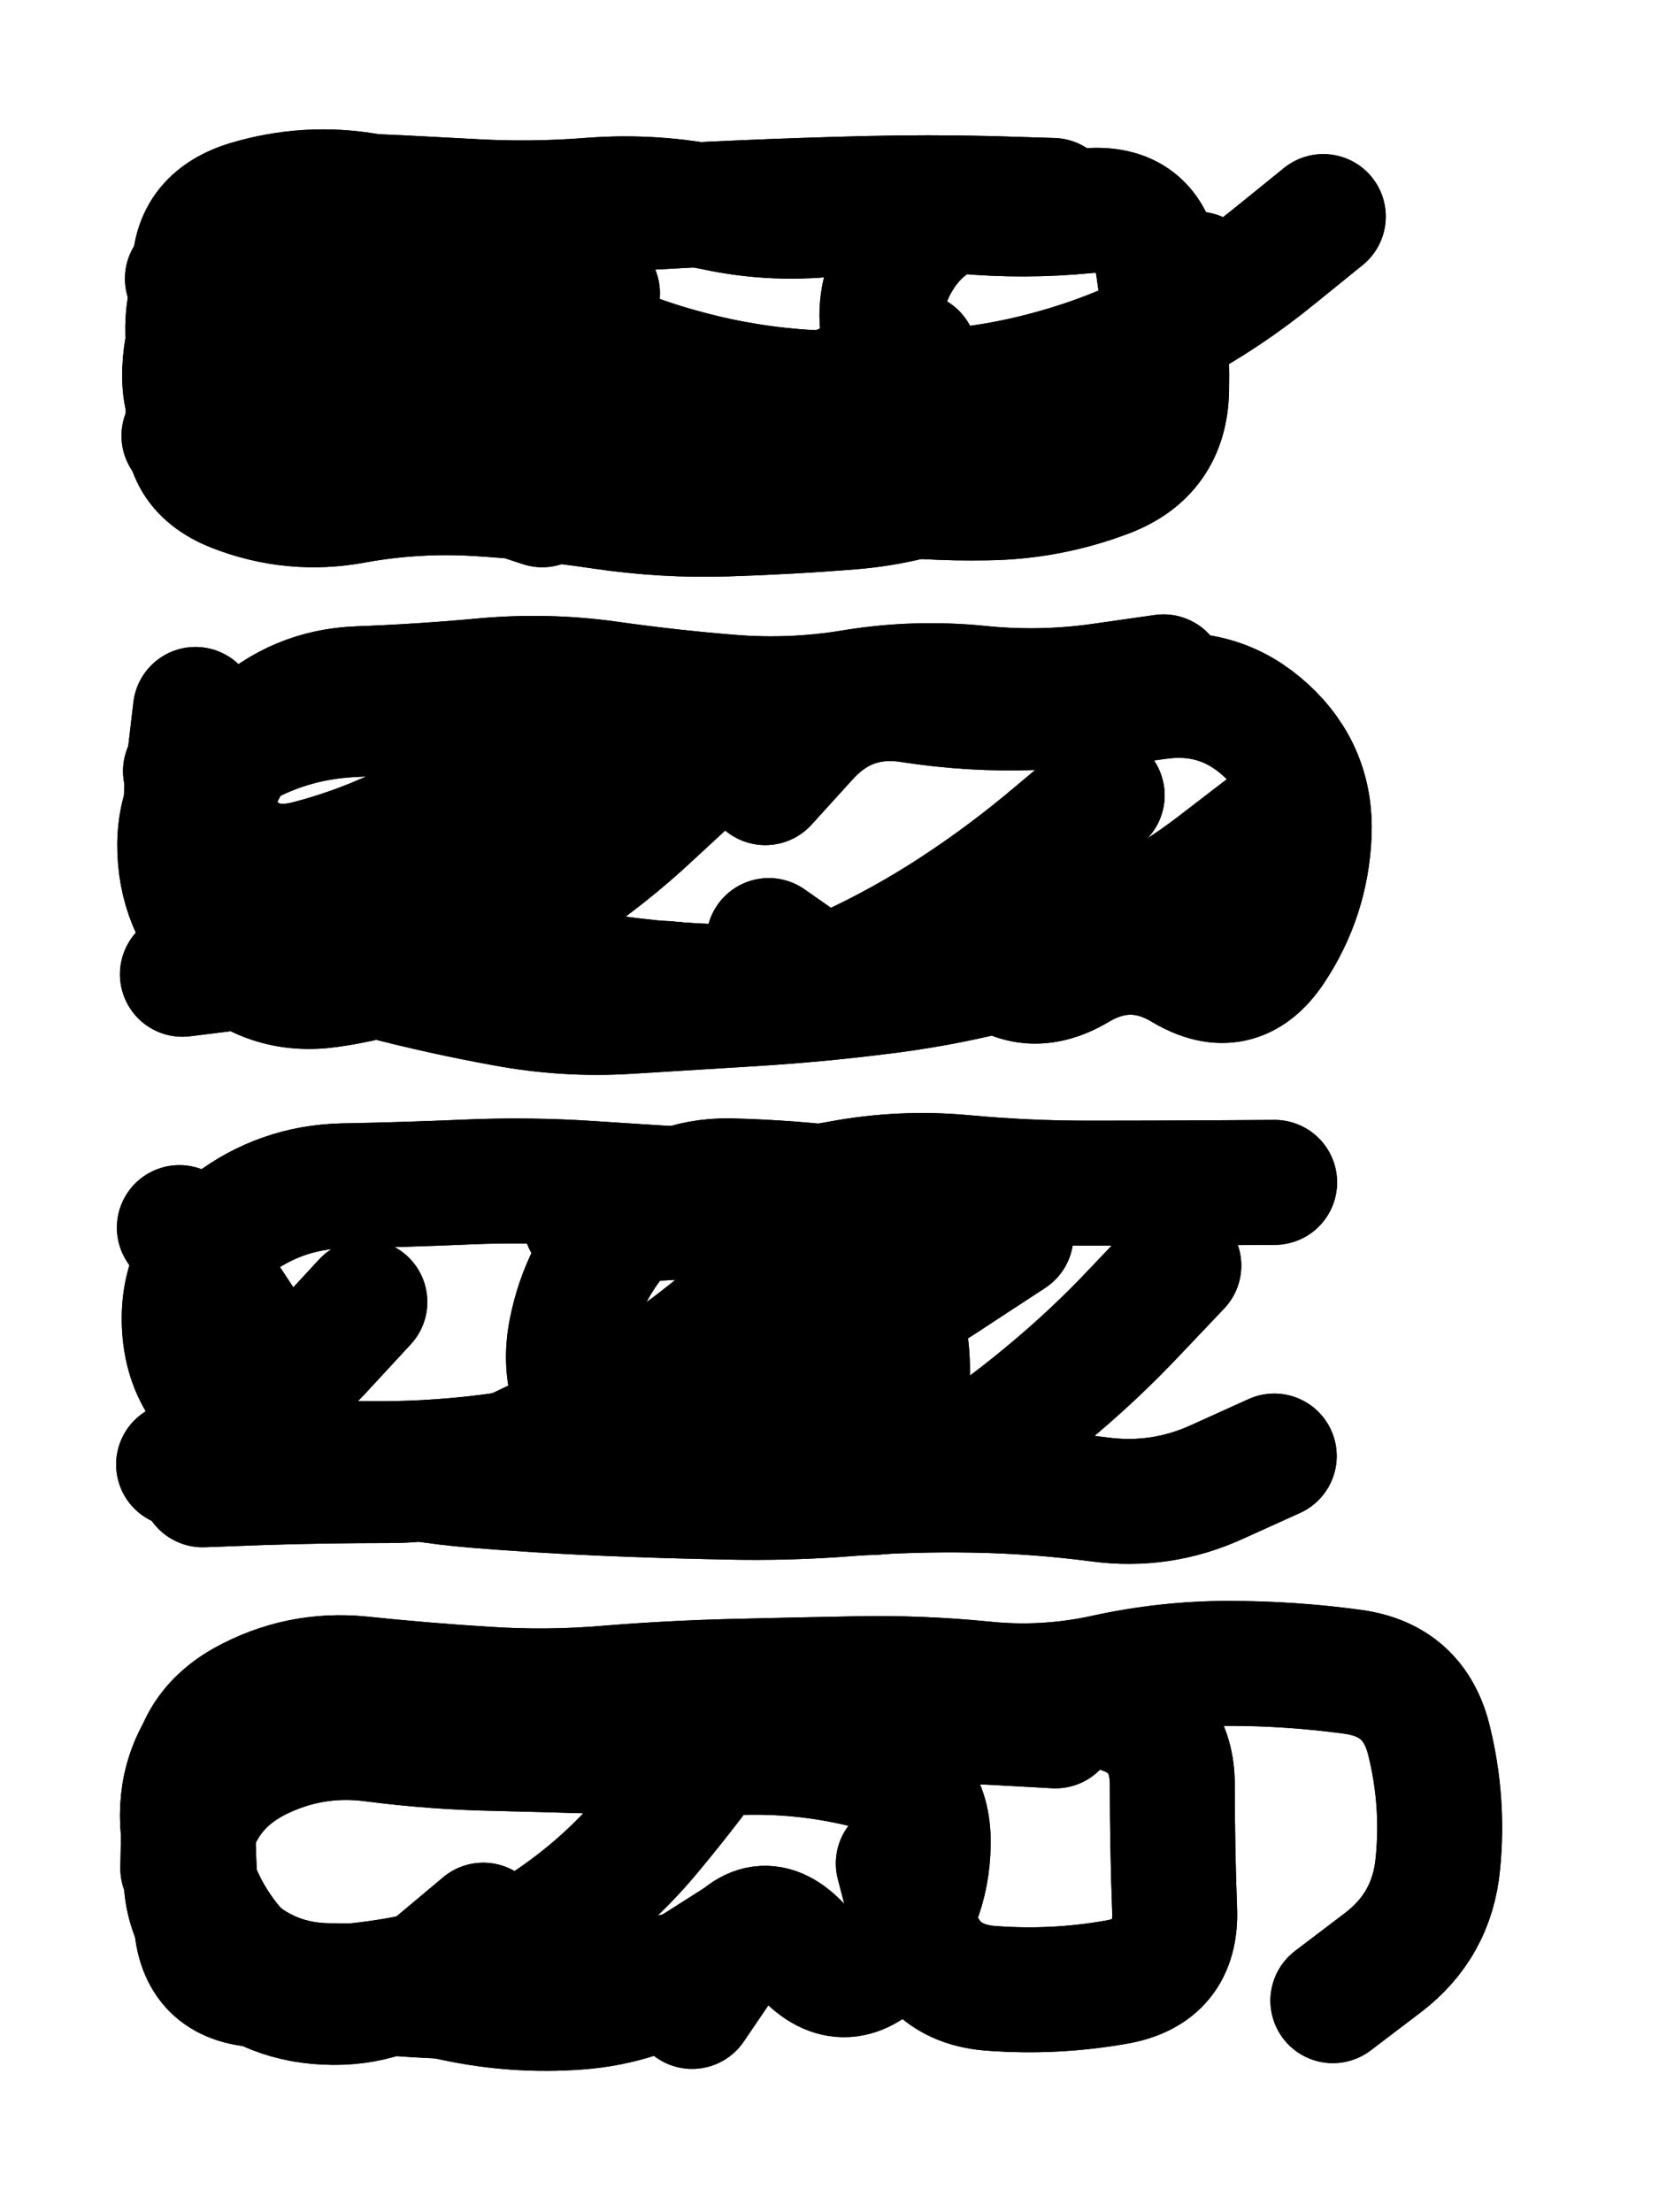 <svg xmlns="http://www.w3.org/2000/svg" viewBox="0 0 4329 5772"><title>Infinite Scribble #2329</title><defs><filter id="piece_2329_3_4_filter" x="-100" y="-100" width="4529" height="5972" filterUnits="userSpaceOnUse"><feTurbulence result="lineShape_distorted_turbulence" type="turbulence" baseFrequency="15337e-6" numOctaves="3"/><feGaussianBlur in="lineShape_distorted_turbulence" result="lineShape_distorted_turbulence_smoothed" stdDeviation="78240e-3"/><feDisplacementMap in="SourceGraphic" in2="lineShape_distorted_turbulence_smoothed" result="lineShape_distorted_results_shifted" scale="65200e-2" xChannelSelector="R" yChannelSelector="G"/><feOffset in="lineShape_distorted_results_shifted" result="lineShape_distorted" dx="-16300e-2" dy="-16300e-2"/><feGaussianBlur in="lineShape_distorted" result="lineShape_1" stdDeviation="16300e-3"/><feColorMatrix in="lineShape_1" result="lineShape" type="matrix" values="1 0 0 0 0  0 1 0 0 0  0 0 1 0 0  0 0 0 19560e-3 -9780e-3"/><feGaussianBlur in="lineShape" result="shrank_blurred" stdDeviation="18150e-3"/><feColorMatrix in="shrank_blurred" result="shrank" type="matrix" values="1 0 0 0 0 0 1 0 0 0 0 0 1 0 0 0 0 0 19670e-3 -14670e-3"/><feColorMatrix in="lineShape" result="border_filled" type="matrix" values="0.6 0 0 0 -0.4  0 0.6 0 0 -0.4  0 0 0.6 0 -0.4  0 0 0 1 0"/><feComposite in="border_filled" in2="shrank" result="border" operator="out"/><feOffset in="lineShape" result="shapes_linestyle_bottom3" dx="78240e-3" dy="78240e-3"/><feOffset in="lineShape" result="shapes_linestyle_bottom2" dx="52160e-3" dy="52160e-3"/><feOffset in="lineShape" result="shapes_linestyle_bottom1" dx="26080e-3" dy="26080e-3"/><feMerge result="shapes_linestyle_bottom"><feMergeNode in="shapes_linestyle_bottom3"/><feMergeNode in="shapes_linestyle_bottom2"/><feMergeNode in="shapes_linestyle_bottom1"/></feMerge><feGaussianBlur in="shapes_linestyle_bottom" result="shapes_linestyle_bottomcontent_blurred" stdDeviation="18150e-3"/><feColorMatrix in="shapes_linestyle_bottomcontent_blurred" result="shapes_linestyle_bottomcontent" type="matrix" values="1 0 0 0 0 0 1 0 0 0 0 0 1 0 0 0 0 0 19670e-3 -14670e-3"/><feColorMatrix in="shapes_linestyle_bottomcontent" result="shapes_linestyle_bottomdark" type="matrix" values="0.6 0 0 0 -0.1  0 0.6 0 0 -0.1  0 0 0.6 0 -0.1  0 0 0 1 0"/><feColorMatrix in="shapes_linestyle_bottom" result="shapes_linestyle_bottomborderblack" type="matrix" values="0.6 0 0 0 -0.4  0 0.6 0 0 -0.4  0 0 0.6 0 -0.4  0 0 0 1 0"/><feGaussianBlur in="lineShape" result="shapes_linestyle_frontshrank_blurred" stdDeviation="18150e-3"/><feColorMatrix in="shapes_linestyle_frontshrank_blurred" result="shapes_linestyle_frontshrank" type="matrix" values="1 0 0 0 0 0 1 0 0 0 0 0 1 0 0 0 0 0 19670e-3 -14670e-3"/><feMerge result="shapes_linestyle"><feMergeNode in="shapes_linestyle_bottomborderblack"/><feMergeNode in="shapes_linestyle_bottomdark"/><feMergeNode in="shapes_linestyle_frontshrank"/></feMerge><feComposite in="shapes_linestyle" in2="shrank" result="shapes_linestyle_cropped" operator="over"/><feComposite in="border" in2="shapes_linestyle_cropped" result="shapes" operator="over"/><feTurbulence result="shapes_finished_turbulence" type="turbulence" baseFrequency="76687e-6" numOctaves="3"/><feGaussianBlur in="shapes_finished_turbulence" result="shapes_finished_turbulence_smoothed" stdDeviation="0"/><feDisplacementMap in="shapes" in2="shapes_finished_turbulence_smoothed" result="shapes_finished_results_shifted" scale="9780e-2" xChannelSelector="R" yChannelSelector="G"/><feOffset in="shapes_finished_results_shifted" result="shapes_finished" dx="-2445e-2" dy="-2445e-2"/></filter><filter id="piece_2329_3_4_shadow" x="-100" y="-100" width="4529" height="5972" filterUnits="userSpaceOnUse"><feColorMatrix in="SourceGraphic" result="result_blackened" type="matrix" values="0 0 0 0 0  0 0 0 0 0  0 0 0 0 0  0 0 0 0.8 0"/><feGaussianBlur in="result_blackened" result="result_blurred" stdDeviation="97800e-3"/><feComposite in="SourceGraphic" in2="result_blurred" result="result" operator="over"/></filter><filter id="piece_2329_3_4_overall" x="-100" y="-100" width="4529" height="5972" filterUnits="userSpaceOnUse"><feTurbulence result="background_texture_bumps" type="fractalNoise" baseFrequency="38e-3" numOctaves="3"/><feDiffuseLighting in="background_texture_bumps" result="background_texture" surfaceScale="1" diffuseConstant="2" lighting-color="#aaa"><feDistantLight azimuth="225" elevation="20"/></feDiffuseLighting><feColorMatrix in="background_texture" result="background_texturelightened" type="matrix" values="0.6 0 0 0 0.8  0 0.6 0 0 0.8  0 0 0.6 0 0.8  0 0 0 1 0"/><feColorMatrix in="SourceGraphic" result="background_darkened" type="matrix" values="2 0 0 0 -1  0 2 0 0 -1  0 0 2 0 -1  0 0 0 1 0"/><feMorphology in="background_darkened" result="background_glow_1_thicken" operator="dilate" radius="0"/><feColorMatrix in="background_glow_1_thicken" result="background_glow_1_thicken_colored" type="matrix" values="0 0 0 0 0  0 0 0 0 0  0 0 0 0 0  0 0 0 0.7 0"/><feGaussianBlur in="background_glow_1_thicken_colored" result="background_glow_1" stdDeviation="105200e-3"/><feMorphology in="background_darkened" result="background_glow_2_thicken" operator="dilate" radius="0"/><feColorMatrix in="background_glow_2_thicken" result="background_glow_2_thicken_colored" type="matrix" values="0 0 0 0 0  0 0 0 0 0  0 0 0 0 0  0 0 0 0 0"/><feGaussianBlur in="background_glow_2_thicken_colored" result="background_glow_2" stdDeviation="0"/><feComposite in="background_glow_1" in2="background_glow_2" result="background_glow" operator="out"/><feBlend in="background_glow" in2="background_texturelightened" result="background" mode="normal"/></filter><clipPath id="piece_2329_3_4_clip"><rect x="0" y="0" width="4329" height="5772"/></clipPath><g id="layer_5" filter="url(#piece_2329_3_4_filter)" stroke-width="326" stroke-linecap="round" fill="none"><path d="M 3484 596 Q 3484 596 3358 698 Q 3232 801 3089 878 Q 2946 955 2789 999 Q 2633 1044 2470 1054 Q 2308 1064 2145 1055 Q 1983 1046 1826 1004 Q 1669 963 1524 890 Q 1379 817 1255 712 Q 1132 607 1039 740 Q 946 873 850 741 Q 755 610 637 722 Q 520 834 513 996 Q 506 1159 659 1214 Q 812 1269 974 1258 Q 1137 1247 1291 1297 L 1446 1348" stroke="hsl(49,100%,50%)"/><path d="M 3345 2183 Q 3345 2183 3216 2282 Q 3088 2382 2941 2452 Q 2795 2522 2637 2561 Q 2480 2601 2318 2620 Q 2157 2640 1994 2650 Q 1832 2660 1669 2670 Q 1507 2680 1347 2650 Q 1187 2621 1029 2580 Q 872 2539 730 2460 Q 588 2382 578 2219 Q 569 2057 687 1945 Q 805 1834 967 1828 Q 1130 1822 1292 1807 Q 1454 1792 1615 1814 Q 1776 1837 1938 1850 Q 2100 1863 2260 1836 Q 2421 1810 2583 1826 Q 2745 1843 2906 1820 L 3067 1797" stroke="hsl(135,100%,49%)"/><path d="M 3356 3830 Q 3356 3830 3208 3897 Q 3060 3965 2898 3943 Q 2737 3922 2574 3919 Q 2412 3916 2250 3928 Q 2088 3941 1925 3937 Q 1763 3934 1600 3927 Q 1438 3920 1276 3907 Q 1114 3894 956 3855 Q 798 3817 658 3734 Q 519 3651 512 3488 Q 505 3326 634 3227 Q 763 3129 925 3125 Q 1088 3122 1250 3115 Q 1413 3108 1575 3119 Q 1738 3130 1900 3139 Q 2063 3148 2223 3118 Q 2383 3088 2545 3103 Q 2707 3118 2869 3118 Q 3032 3118 3194 3117 L 3357 3116" stroke="hsl(223,100%,60%)"/><path d="M 1844 5176 Q 1844 5176 1684 5207 Q 1525 5238 1362 5241 Q 1200 5244 1038 5230 Q 876 5216 713 5210 Q 551 5204 543 5041 Q 536 4879 531 4716 Q 527 4554 668 4474 Q 810 4395 972 4411 Q 1134 4428 1296 4438 Q 1459 4449 1621 4435 Q 1783 4422 1945 4418 Q 2108 4414 2270 4411 Q 2433 4408 2595 4424 Q 2757 4441 2916 4406 Q 3075 4371 3237 4371 Q 3400 4371 3561 4393 Q 3722 4415 3760 4573 Q 3799 4731 3783 4893 Q 3768 5055 3638 5153 L 3509 5251" stroke="hsl(283,100%,59%)"/></g><g id="layer_4" filter="url(#piece_2329_3_4_filter)" stroke-width="326" stroke-linecap="round" fill="none"><path d="M 3155 746 Q 3155 746 3057 875 Q 2960 1005 2835 1109 Q 2711 1213 2561 1277 Q 2412 1341 2250 1354 Q 2088 1367 1925 1372 Q 1763 1377 1602 1353 Q 1441 1329 1278 1319 Q 1116 1309 956 1338 Q 796 1368 644 1309 Q 493 1250 526 1091 Q 560 932 541 770 Q 522 609 677 561 Q 833 514 993 542 Q 1153 571 1315 579 Q 1478 588 1640 577 Q 1803 567 1965 560 Q 2128 553 2290 549 Q 2453 545 2615 549 L 2778 554" stroke="hsl(36,100%,56%)"/><path d="M 1515 2225 Q 1515 2225 1374 2307 Q 1234 2389 1079 2437 Q 924 2486 762 2501 Q 600 2516 552 2360 Q 504 2205 522 2043 L 541 1882 M 2028 2073 Q 2028 2073 2137 1953 Q 2247 1833 2407 1858 Q 2568 1883 2730 1877 Q 2893 1872 3054 1849 Q 3215 1827 3334 1936 Q 3454 2046 3447 2208 Q 3440 2371 3350 2506 Q 3260 2641 3120 2557 Q 2981 2474 2841 2557 Q 2702 2640 2592 2520 Q 2483 2401 2393 2536 Q 2303 2671 2170 2578 L 2037 2485" stroke="hsl(95,100%,56%)"/><path d="M 983 3428 Q 983 3428 873 3547 Q 763 3666 630 3759 L 497 3852 M 3107 3333 Q 3107 3333 2995 3451 Q 2884 3569 2759 3672 Q 2634 3776 2497 3863 Q 2360 3950 2201 3916 Q 2042 3882 1879 3889 Q 1717 3897 1603 3781 Q 1490 3665 1521 3505 Q 1552 3346 1663 3227 Q 1774 3109 1936 3112 Q 2099 3116 2260 3137 L 2422 3158" stroke="hsl(201,100%,59%)"/><path d="M 2022 4418 Q 2022 4418 1928 4550 Q 1834 4683 1730 4808 Q 1627 4933 1495 5027 Q 1363 5122 1206 5165 Q 1050 5209 887 5217 Q 725 5225 625 5097 Q 525 4970 509 4808 Q 493 4646 605 4528 Q 717 4411 876 4443 Q 1036 4475 1198 4477 L 1361 4480" stroke="hsl(261,100%,63%)"/></g><g id="layer_3" filter="url(#piece_2329_3_4_filter)" stroke-width="326" stroke-linecap="round" fill="none"><path d="M 1373 1068 Q 1373 1068 1223 1131 Q 1074 1195 918 1242 Q 763 1290 645 1178 Q 527 1067 521 904 Q 516 742 640 637 Q 764 533 926 540 Q 1089 547 1251 556 Q 1414 566 1576 553 Q 1739 541 1898 574 Q 2057 608 2218 587 Q 2380 567 2542 582 Q 2704 597 2866 581 Q 3028 566 3053 726 Q 3078 887 3075 1049 Q 3072 1212 2920 1270 Q 2768 1328 2605 1330 Q 2443 1333 2282 1311 Q 2121 1289 1959 1302 L 1797 1315" stroke="hsl(23,100%,60%)"/><path d="M 1560 1922 Q 1560 1922 1420 2005 Q 1281 2088 1137 2164 Q 994 2241 836 2282 Q 679 2323 597 2183 L 515 2043 M 2907 2106 Q 2907 2106 2783 2210 Q 2659 2315 2523 2404 Q 2387 2493 2239 2561 Q 2092 2630 1930 2613 L 1768 2597" stroke="hsl(62,100%,60%)"/><path d="M 2252 3145 Q 2252 3145 2143 3265 Q 2034 3385 1908 3487 Q 1783 3590 1644 3674 Q 1506 3759 1358 3826 Q 1210 3894 1047 3894 Q 885 3894 722 3899 L 560 3905" stroke="hsl(174,100%,60%)"/><path d="M 1976 5082 Q 1976 5082 1839 5169 Q 1702 5256 1539 5268 Q 1377 5280 1218 5246 Q 1059 5212 896 5212 Q 734 5213 618 5099 Q 503 4985 525 4824 Q 548 4663 689 4582 Q 830 4502 991 4478 Q 1152 4454 1313 4475 Q 1475 4496 1637 4498 Q 1800 4500 1962 4500 Q 2125 4500 2287 4490 Q 2450 4480 2612 4465 Q 2774 4451 2932 4488 Q 3090 4526 3090 4688 Q 3090 4851 3096 5013 Q 3103 5176 2942 5203 Q 2782 5231 2619 5219 Q 2457 5208 2416 5050 L 2375 4893" stroke="hsl(242,100%,67%)"/></g><g id="layer_2" filter="url(#piece_2329_3_4_filter)" stroke-width="326" stroke-linecap="round" fill="none"><path d="M 1590 796 Q 1590 796 1441 861 Q 1293 927 1133 959 Q 974 992 814 1022 Q 655 1053 587 905 L 520 758 M 2454 1136 Q 2454 1136 2373 995 Q 2292 854 2372 713 Q 2453 572 2615 563 L 2778 555" stroke="hsl(9,100%,63%)"/><path d="M 1853 2041 Q 1853 2041 1734 2151 Q 1616 2262 1481 2352 Q 1347 2443 1199 2510 Q 1051 2578 890 2601 Q 729 2624 614 2510 Q 499 2396 500 2233 Q 502 2071 641 1988 Q 781 1905 943 1896 Q 1106 1887 1268 1877 L 1431 1868" stroke="hsl(48,100%,65%)"/><path d="M 2669 3255 Q 2669 3255 2533 3344 Q 2398 3434 2256 3512 Q 2114 3591 1968 3662 Q 1822 3734 1663 3769 Q 1504 3804 1343 3827 Q 1182 3850 1019 3850 Q 857 3850 694 3839 L 532 3828" stroke="hsl(129,100%,66%)"/><path d="M 508 4906 Q 508 4906 511 4743 Q 515 4581 675 4555 Q 836 4530 998 4536 Q 1161 4543 1323 4546 Q 1486 4550 1648 4555 Q 1811 4560 1973 4552 Q 2136 4544 2298 4530 Q 2460 4517 2622 4525 L 2785 4534" stroke="hsl(220,100%,68%)"/></g><g id="layer_1" filter="url(#piece_2329_3_4_filter)" stroke-width="326" stroke-linecap="round" fill="none"><path d="M 2418 957 Q 2418 957 2269 1023 Q 2121 1089 1965 1135 Q 1810 1182 1647 1193 Q 1485 1205 1322 1205 Q 1160 1205 997 1199 Q 835 1194 673 1181 L 511 1168" stroke="hsl(348,100%,67%)"/><path d="M 2128 2606 Q 2128 2606 1965 2606 Q 1803 2606 1641 2584 Q 1480 2563 1317 2555 Q 1155 2548 992 2541 Q 830 2534 668 2553 L 507 2573" stroke="hsl(34,100%,71%)"/><path d="M 677 3505 L 499 3234 M 1559 3219 Q 1559 3219 1721 3211 Q 1884 3203 2046 3188 Q 2208 3174 2302 3306 Q 2397 3438 2399 3600 Q 2402 3763 2252 3826 Q 2103 3889 1940 3888 Q 1778 3887 1619 3852 L 1460 3817" stroke="hsl(88,100%,73%)"/><path d="M 1292 5054 Q 1292 5054 1168 5158 Q 1044 5263 881 5255 Q 719 5248 605 5132 Q 492 5016 523 4856 Q 554 4697 698 4622 Q 843 4548 1004 4569 Q 1166 4590 1328 4593 Q 1491 4597 1653 4602 Q 1816 4607 1978 4603 Q 2141 4600 2298 4640 Q 2456 4680 2453 4842 Q 2451 5005 2341 5124 Q 2231 5244 2125 5121 Q 2020 4998 1928 5132 L 1837 5266" stroke="hsl(196,100%,69%)"/></g></defs><g filter="url(#piece_2329_3_4_overall)" clip-path="url(#piece_2329_3_4_clip)"><use href="#layer_5"/><use href="#layer_4"/><use href="#layer_3"/><use href="#layer_2"/><use href="#layer_1"/></g><g clip-path="url(#piece_2329_3_4_clip)"><use href="#layer_5" filter="url(#piece_2329_3_4_shadow)"/><use href="#layer_4" filter="url(#piece_2329_3_4_shadow)"/><use href="#layer_3" filter="url(#piece_2329_3_4_shadow)"/><use href="#layer_2" filter="url(#piece_2329_3_4_shadow)"/><use href="#layer_1" filter="url(#piece_2329_3_4_shadow)"/></g></svg>